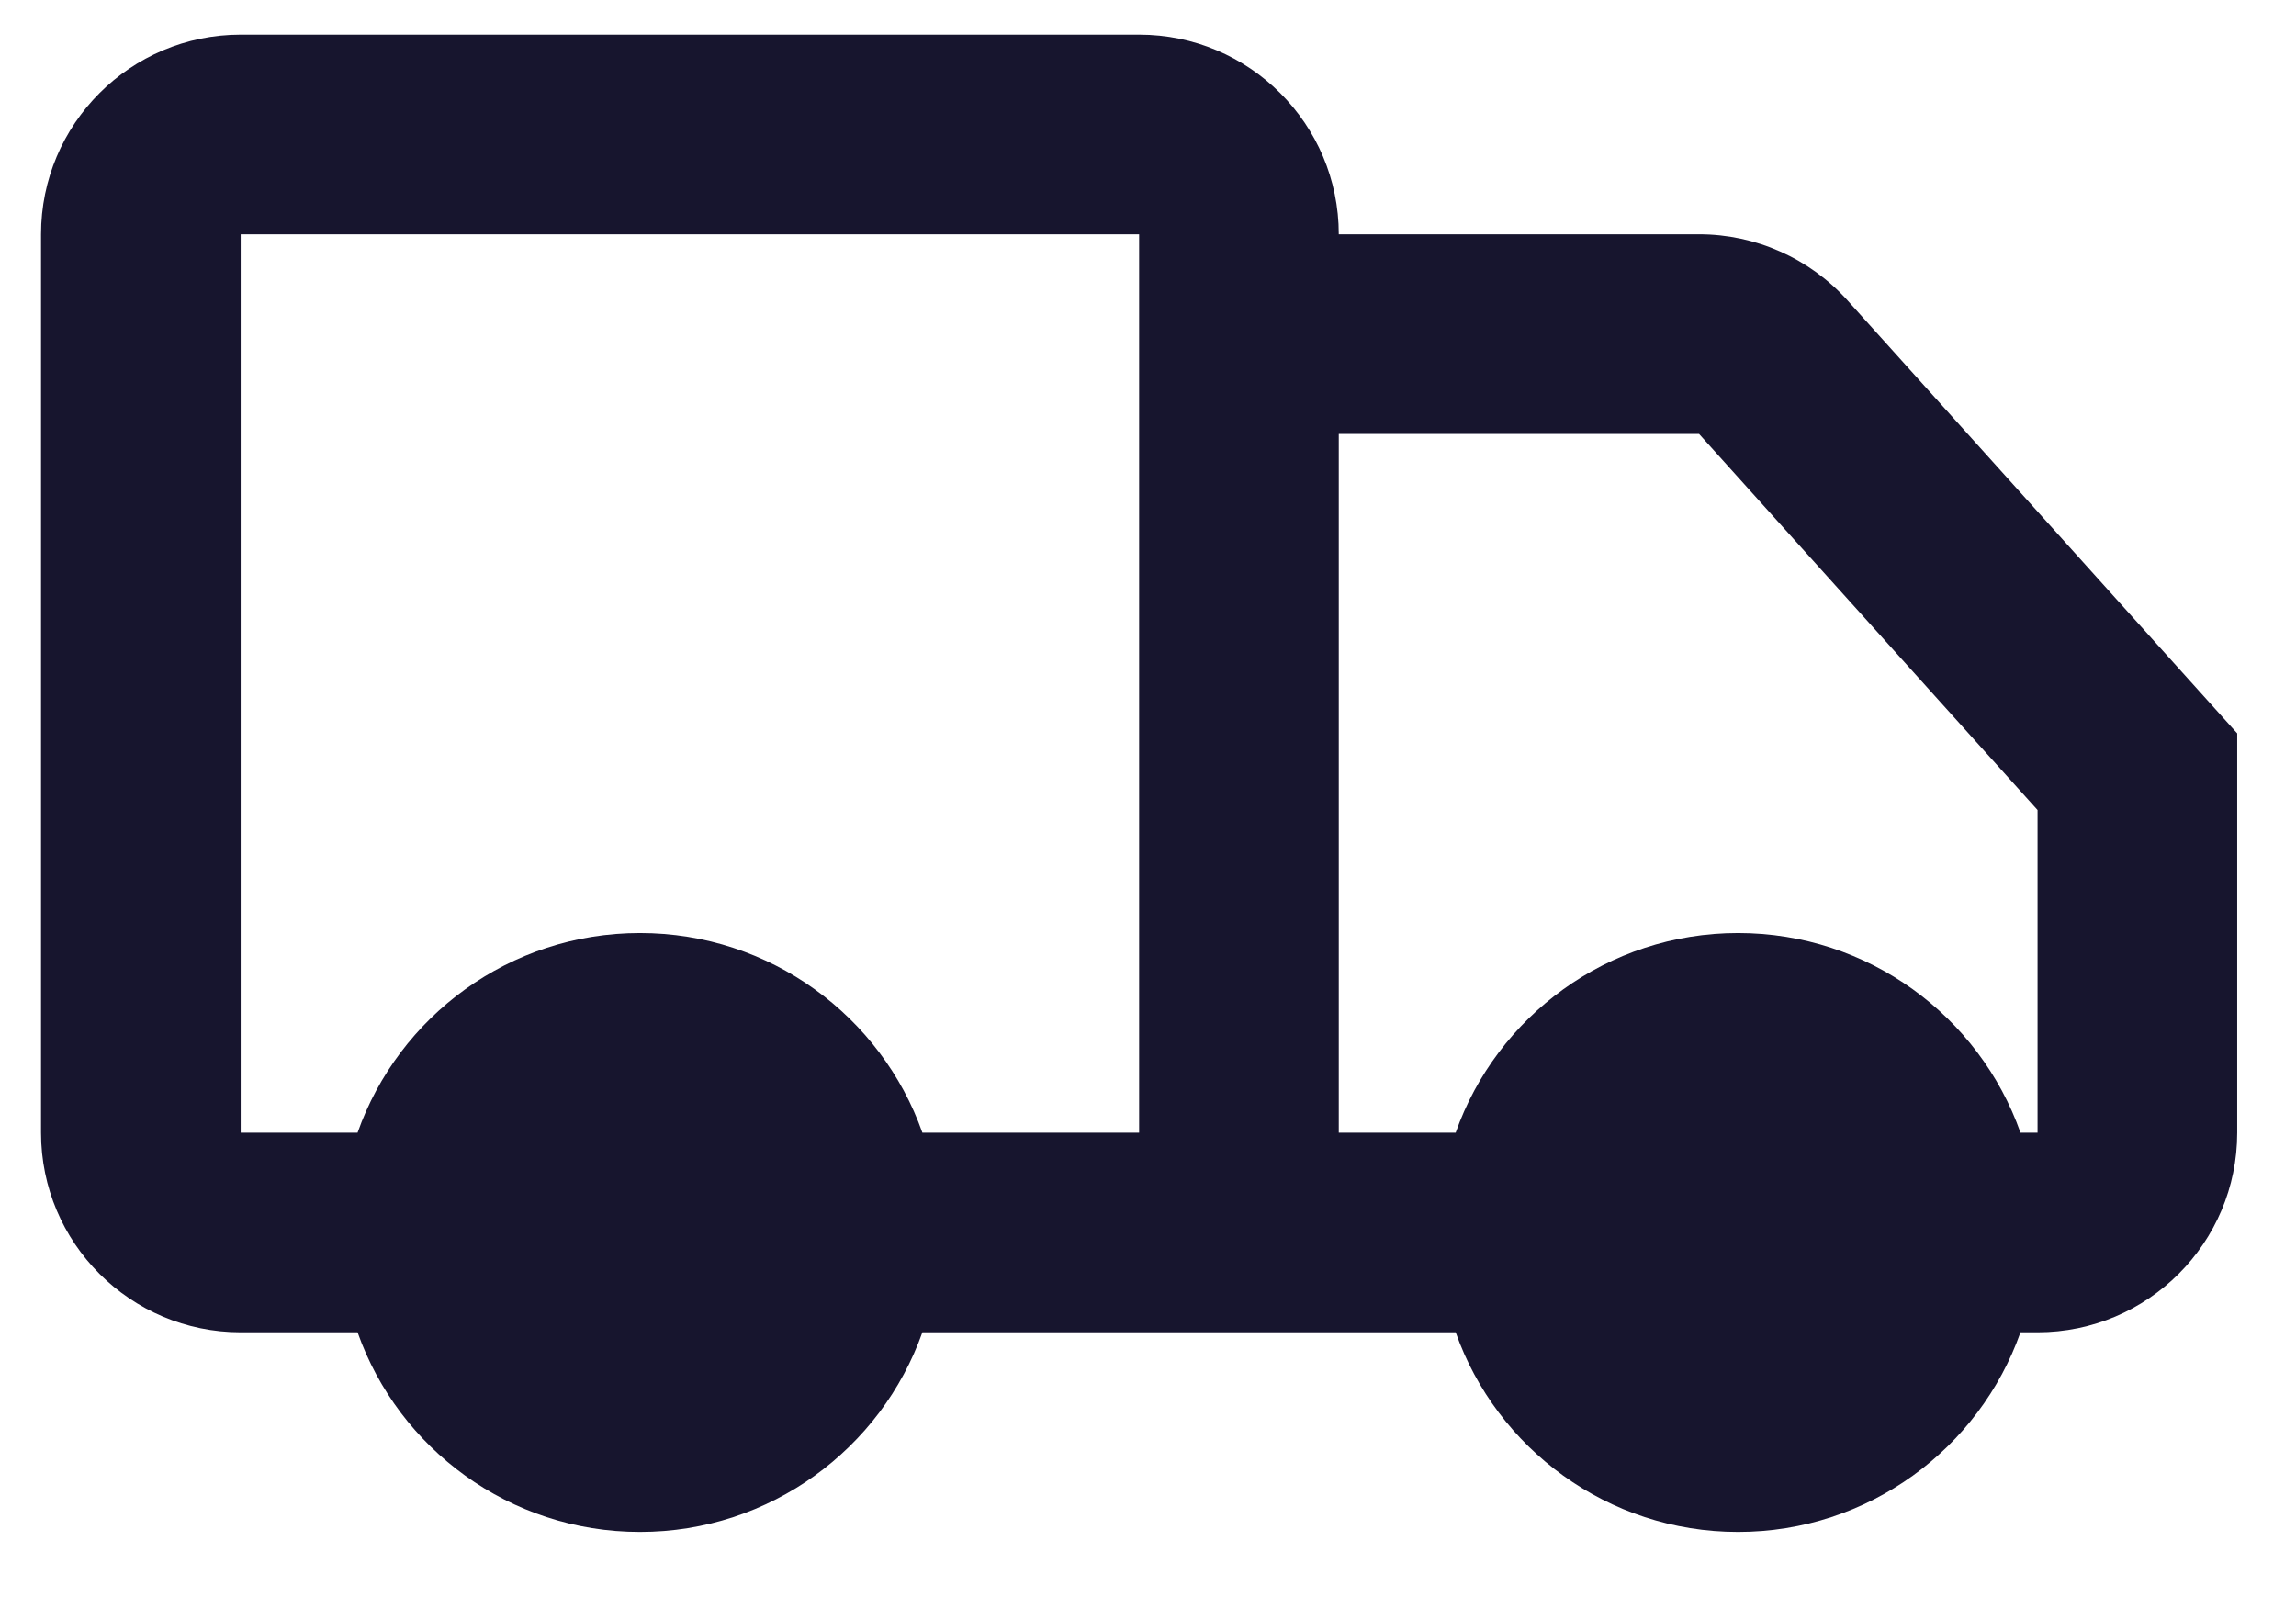 <?xml version="1.0" encoding="UTF-8"?> <svg xmlns="http://www.w3.org/2000/svg" width="23" height="16" viewBox="0 0 23 16" fill="none"><path fill-rule="evenodd" clip-rule="evenodd" d="M9.24 13.347C8.828 14.512 7.717 15.347 6.411 15.347C5.105 15.347 3.993 14.512 3.582 13.347H2.411C1.306 13.347 0.411 12.452 0.411 11.347V2.347C0.411 1.243 1.306 0.347 2.411 0.347H11.411C12.515 0.347 13.411 1.243 13.411 2.347H17.02C17.587 2.347 18.128 2.588 18.507 3.009L22.411 7.347V11.347C22.411 12.452 21.515 13.347 20.411 13.347H20.24C19.828 14.512 18.717 15.347 17.411 15.347C16.105 15.347 14.993 14.512 14.582 13.347H9.24ZM2.411 2.347H11.411V11.347H9.24C8.828 10.182 7.717 9.347 6.411 9.347C5.105 9.347 3.993 10.182 3.582 11.347H2.411V2.347ZM20.24 11.347C19.828 10.182 18.717 9.347 17.411 9.347C16.105 9.347 14.993 10.182 14.582 11.347H13.411V4.347H17.02L20.411 8.115V11.347H20.24Z" fill="#17152E"></path></svg> 